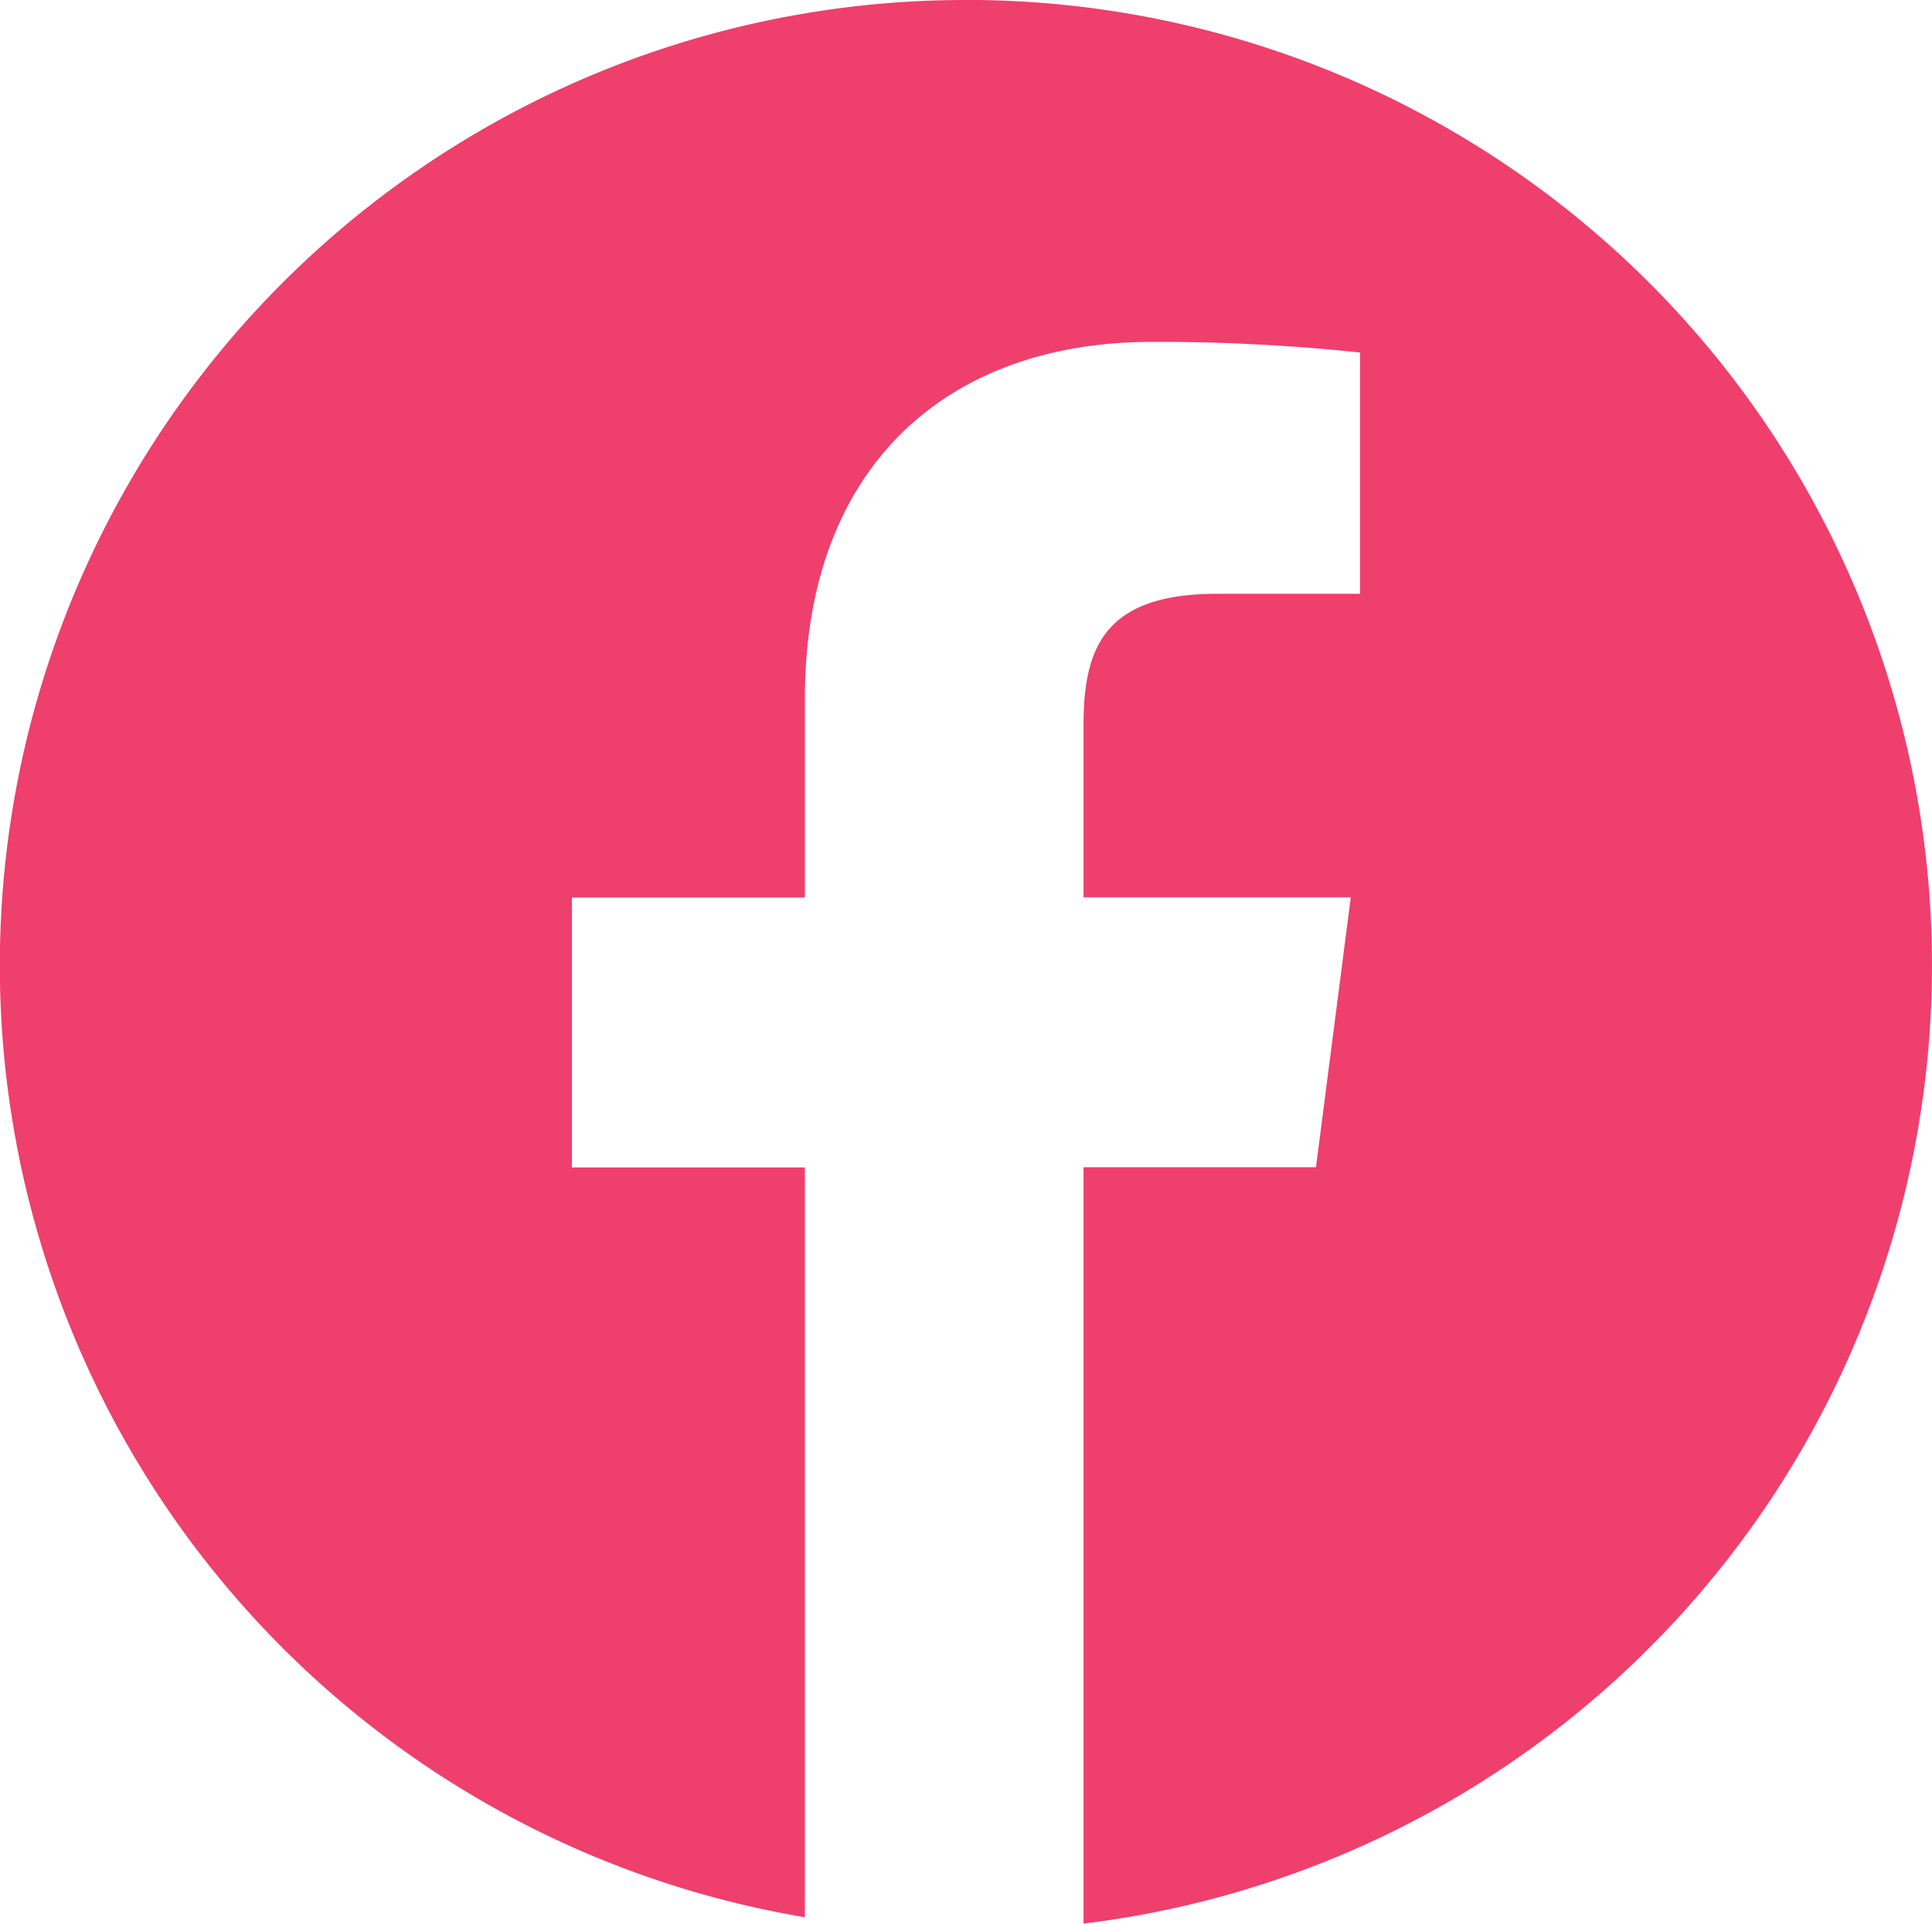<svg xmlns="http://www.w3.org/2000/svg" width="25.482" height="25.376" viewBox="0 0 25.482 25.376">
    <path fill="#ef3f6c" d="M115.606 1009.769a12.734 12.734 0 0 0-2.125 25.291v-9.891h-3.073v-3.56h3.073v-2.625c0-3.045 1.86-4.705 4.578-4.705a25.25 25.25 0 0 1 2.744.14v3.183h-1.885c-1.477 0-1.762.7-1.762 1.732v2.272h3.525l-.459 3.56h-3.066v9.978a12.735 12.735 0 0 0-1.55-25.376z" transform="translate(-102.865 -1009.769)"/>
</svg>
